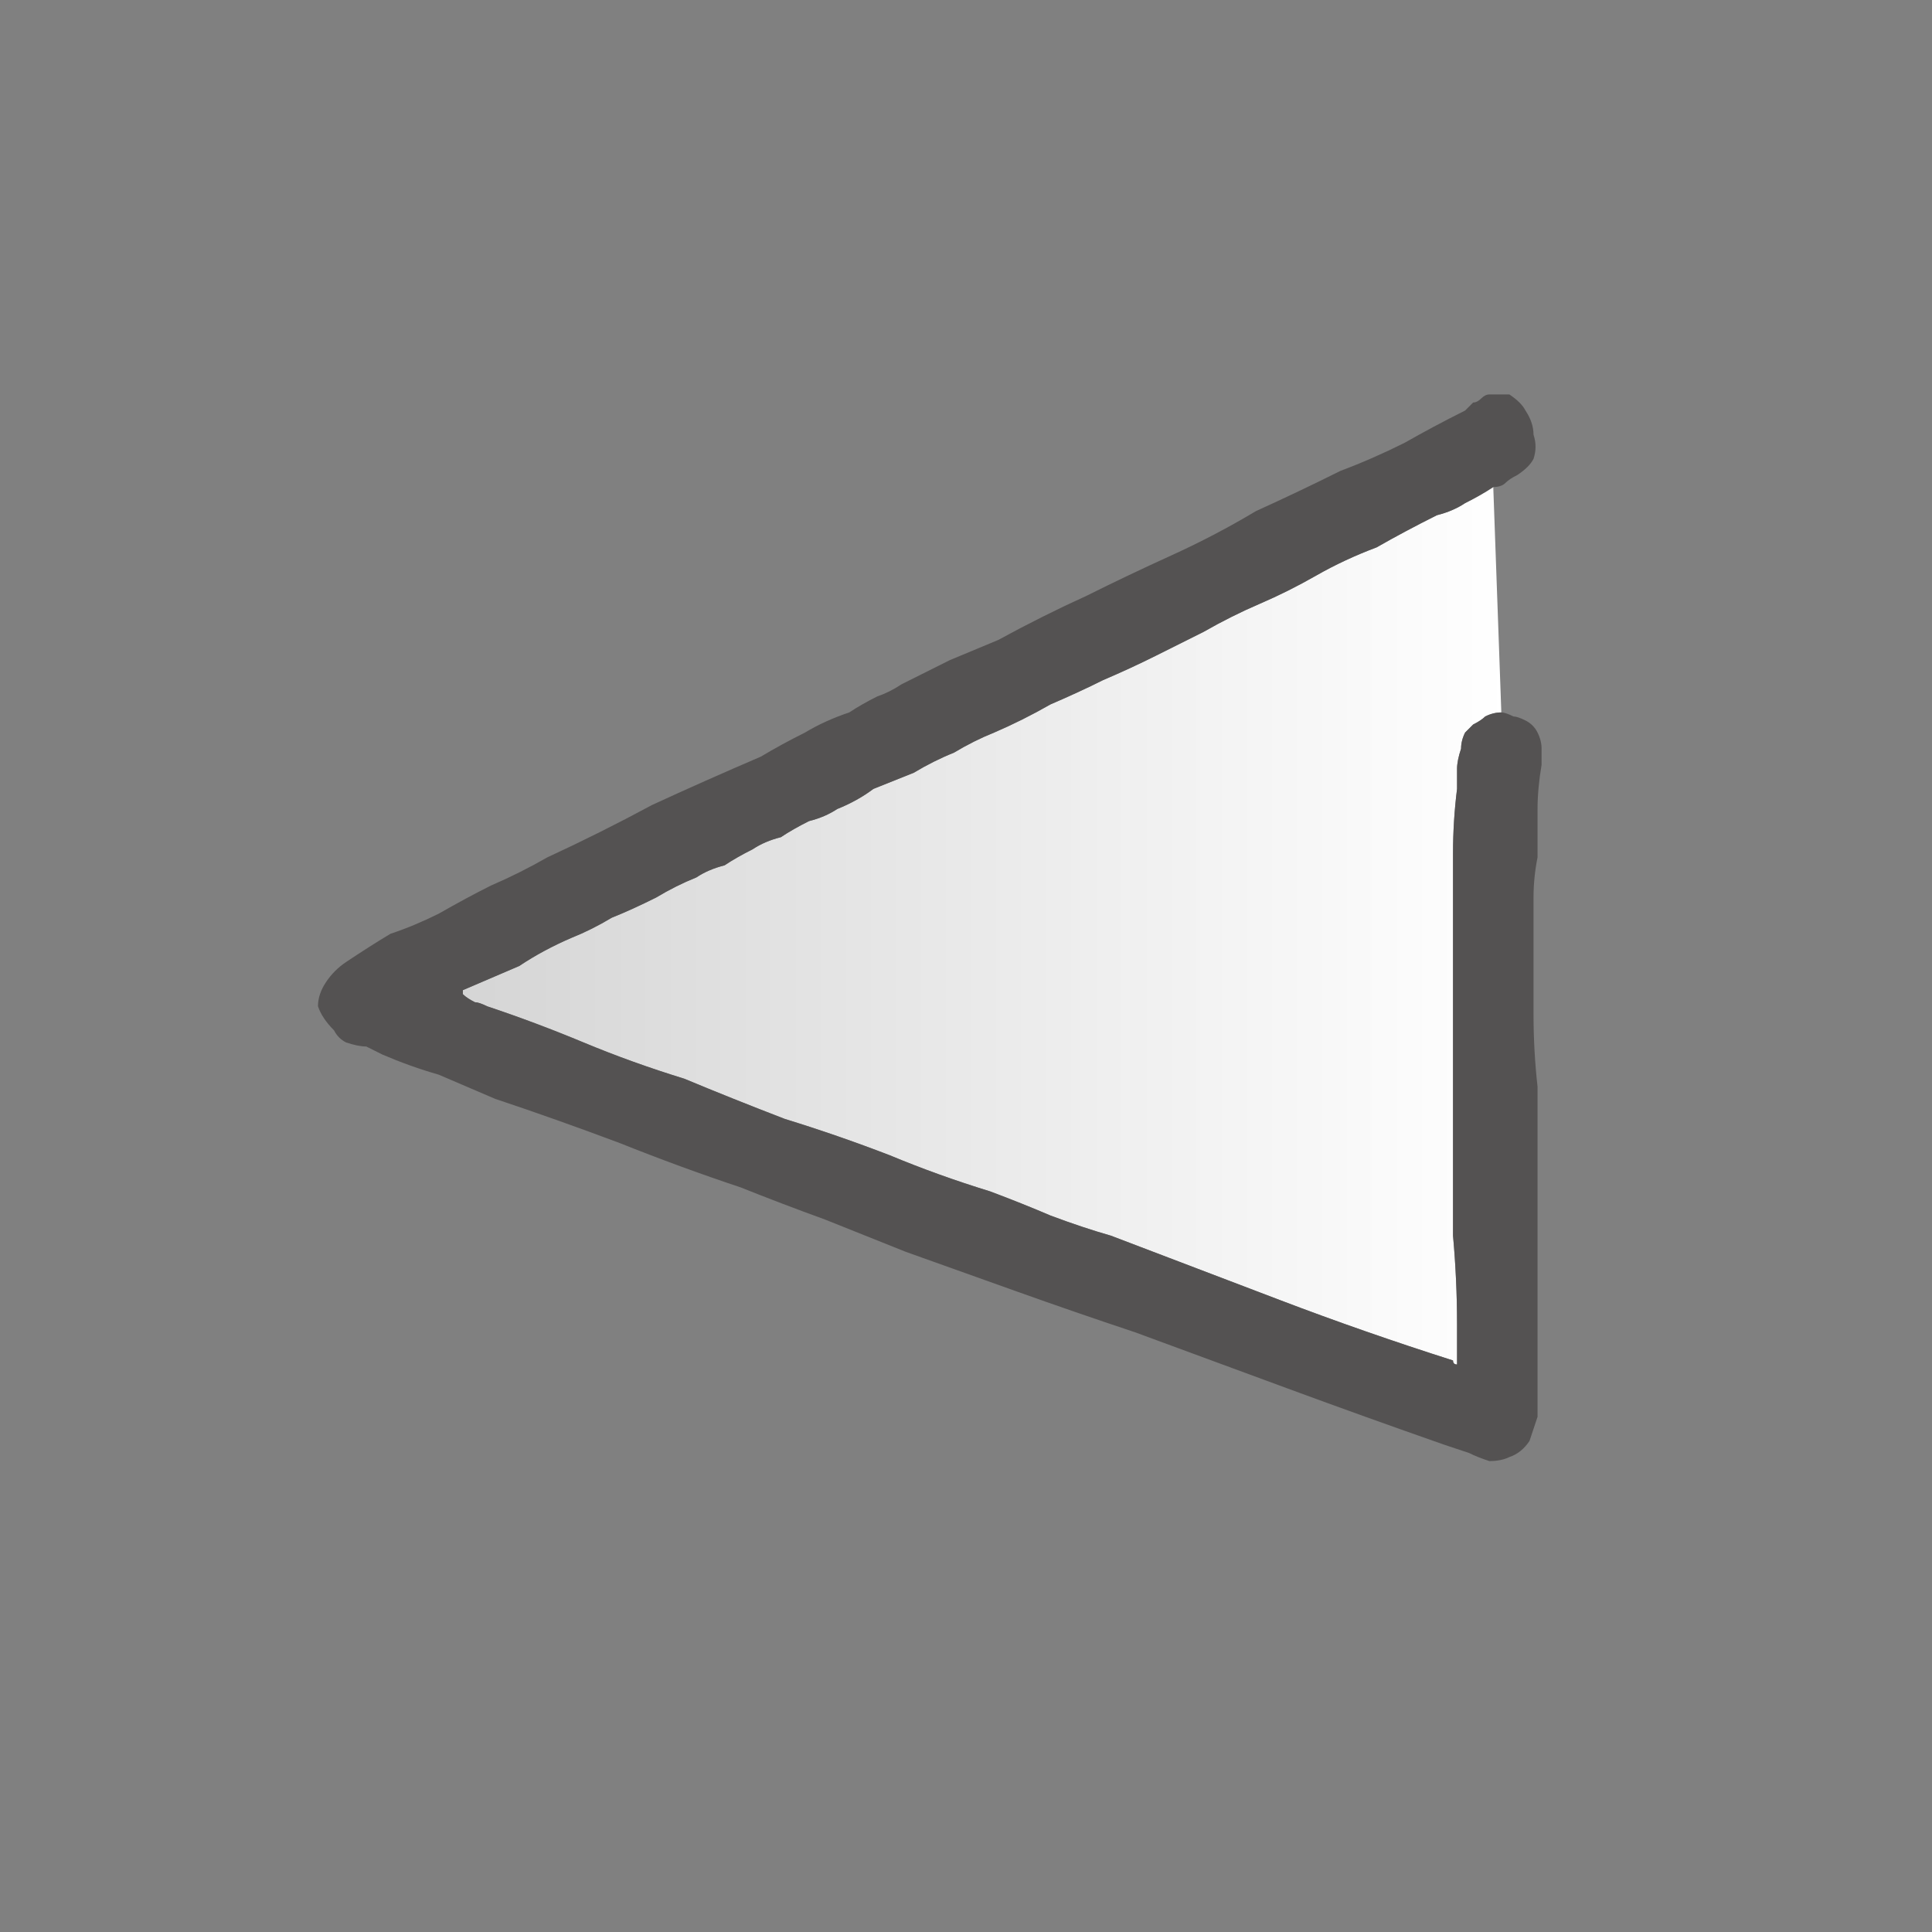 <svg xmlns="http://www.w3.org/2000/svg" height="24" width="24">
  <rect width="100%" height="100%" fill="#808080" stroke="none"/>
  <defs>
    <linearGradient gradientTransform="matrix(0.009 0 0 0.009 11.5 4.35)" gradientUnits="userSpaceOnUse" id="gradient0" spreadMethod="pad" x1="-819.2" x2="819.2">
      <stop offset="0" stop-color="#D0D0D0" />
      <stop offset="0.992" stop-color="#FFFFFF" />
    </linearGradient>
  </defs>
  <g>
    <path d="M18.65 8.85 Q18.55 8.85 18.45 8.9 18.4 8.95 18.3 9 18.25 9.05 18.2 9.1 18.15 9.2 18.15 9.3 18.1 9.45 18.1 9.55 18.1 9.7 18.1 9.8 18.05 10.2 18.05 10.6 18.05 11.05 18.05 11.45 18.05 11.9 18.05 12.3 18.05 12.5 18.05 12.75 18.05 13 18.05 13.2 18.05 13.75 18.05 14.3 18.05 14.85 18.05 15.35 18.1 15.9 18.1 16.45 18.1 16.55 18.1 16.65 18.1 16.8 18.1 16.9 18.1 16.9 18.1 16.95 18.05 16.95 18.05 16.9 16.95 16.55 15.9 16.15 14.85 15.75 13.8 15.35 13.45 15.25 13.05 15.1 12.7 14.95 12.3 14.8 11.65 14.6 11.05 14.35 10.4 14.1 9.75 13.9 9.1 13.65 8.5 13.4 7.85 13.2 7.25 12.95 6.65 12.7 6.05 12.5 5.95 12.45 5.9 12.45 5.8 12.4 5.75 12.35 L5.7 12.35 Q5.7 12.35 5.7 12.35 5.7 12.35 5.75 12.35 L5.75 12.3 Q6.1 12.15 6.45 12 6.75 11.8 7.1 11.65 7.35 11.55 7.6 11.4 7.85 11.3 8.15 11.15 8.4 11 8.65 10.9 8.8 10.8 9 10.75 9.15 10.65 9.35 10.55 9.5 10.45 9.7 10.4 9.85 10.3 10.05 10.2 10.25 10.15 10.4 10.05 10.65 9.95 10.85 9.8 11.1 9.7 11.35 9.6 11.6 9.45 11.85 9.35 12.1 9.2 12.35 9.1 12.7 8.95 13.05 8.75 13.4 8.6 13.7 8.45 14.05 8.3 14.35 8.15 14.65 8 14.95 7.85 15.3 7.65 15.65 7.5 16 7.35 16.35 7.15 16.7 6.95 17.1 6.8 17.45 6.6 17.85 6.4 18.05 6.35 18.2 6.25 18.4 6.15 18.55 6.05 L18.65 8.85" fill="url(#gradient0)" stroke="none" />
    <path d="M18.65 8.85 Q18.7 8.85 18.8 8.9 18.85 8.9 18.95 8.95 19.05 9 19.1 9.1 19.15 9.2 19.15 9.3 19.15 9.4 19.15 9.5 19.1 9.8 19.1 10.05 19.1 10.35 19.1 10.65 19.05 10.9 19.05 11.15 19.05 11.4 19.05 11.65 19.05 12.1 19.05 12.6 19.05 13.05 19.1 13.5 19.1 14.2 19.1 14.9 19.1 15.6 19.1 16.3 19.1 16.45 19.1 16.55 19.1 16.65 19.1 16.8 19.1 16.9 19.1 17 19.1 17.15 19.1 17.3 19.1 17.45 19.1 17.6 19.05 17.75 19 17.9 18.9 18.05 18.75 18.1 18.65 18.15 18.5 18.15 18.35 18.1 18.25 18.05 18.1 18 17.95 17.95 16.95 17.6 16 17.25 15.05 16.9 14.1 16.55 13.35 16.3 12.65 16.05 11.95 15.8 11.25 15.55 10.75 15.35 10.25 15.15 9.7 14.95 9.2 14.75 8.45 14.5 7.7 14.2 6.9 13.9 6.15 13.65 5.8 13.5 5.45 13.35 5.1 13.25 4.75 13.1 4.65 13.05 4.55 13 4.45 13 4.3 12.95 4.2 12.9 4.15 12.8 4 12.65 3.95 12.5 3.95 12.35 4.05 12.2 4.15 12.05 4.3 11.95 4.6 11.75 4.85 11.6 5.15 11.5 5.45 11.35 5.8 11.15 6.1 11 6.45 10.85 6.8 10.65 7.45 10.35 8.1 10 8.75 9.7 9.45 9.4 9.7 9.25 10 9.1 10.25 8.95 10.55 8.85 10.7 8.75 10.9 8.65 11.05 8.6 11.2 8.5 11.5 8.35 11.8 8.2 L12.4 7.95 Q12.95 7.65 13.5 7.4 14 7.15 14.55 6.9 15.1 6.65 15.6 6.35 16.15 6.1 16.65 5.85 17.05 5.7 17.45 5.5 17.8 5.3 18.2 5.1 18.25 5.05 18.3 5 18.35 5 18.4 4.95 18.45 4.9 18.5 4.9 L18.55 4.9 Q18.55 4.9 18.55 4.9 18.6 4.9 18.6 4.9 18.6 4.9 18.6 4.9 L18.65 4.9 Q18.65 4.9 18.7 4.9 18.7 4.9 18.75 4.9 18.9 5 18.95 5.1 19.05 5.25 19.05 5.4 19.1 5.55 19.05 5.7 19 5.8 18.85 5.9 18.75 5.95 18.7 6 18.65 6.05 18.55 6.05 18.4 6.15 18.2 6.25 18.05 6.35 17.85 6.4 17.45 6.6 17.1 6.8 16.7 6.95 16.35 7.15 16 7.35 15.65 7.5 15.3 7.65 14.95 7.85 14.65 8 14.35 8.15 14.05 8.3 13.7 8.45 13.4 8.6 13.05 8.75 12.7 8.95 12.35 9.1 12.1 9.2 11.85 9.35 11.6 9.45 11.35 9.6 11.1 9.7 10.85 9.8 10.65 9.95 10.4 10.05 10.25 10.15 10.05 10.2 9.85 10.3 9.7 10.4 9.5 10.45 9.35 10.55 9.15 10.65 9 10.75 8.8 10.8 8.65 10.9 8.4 11 8.15 11.15 7.85 11.3 7.6 11.4 7.35 11.55 7.1 11.65 6.75 11.8 6.45 12 6.1 12.15 5.75 12.3 L5.75 12.35 Q5.7 12.35 5.7 12.35 5.7 12.35 5.7 12.35 L5.75 12.35 Q5.8 12.4 5.9 12.45 5.95 12.45 6.05 12.5 6.65 12.7 7.25 12.95 7.85 13.2 8.5 13.4 9.1 13.65 9.75 13.9 10.4 14.1 11.05 14.35 11.65 14.6 12.3 14.8 12.7 14.95 13.05 15.1 13.45 15.25 13.8 15.35 14.85 15.75 15.9 16.15 16.95 16.55 18.05 16.9 18.05 16.95 18.1 16.95 18.1 16.9 18.1 16.9 18.1 16.8 18.1 16.65 18.1 16.55 18.1 16.45 18.1 15.9 18.05 15.35 18.05 14.85 18.05 14.3 18.05 13.75 18.05 13.2 18.05 13 18.05 12.75 18.05 12.5 18.05 12.3 18.05 11.9 18.05 11.45 18.05 11.05 18.05 10.6 18.05 10.2 18.1 9.8 18.1 9.7 18.1 9.55 18.1 9.45 18.15 9.3 18.15 9.2 18.2 9.1 18.25 9.05 18.3 9 18.4 8.95 18.45 8.9 18.55 8.85 18.65 8.85" fill="#545252" stroke="none" />
  </g>
</svg>